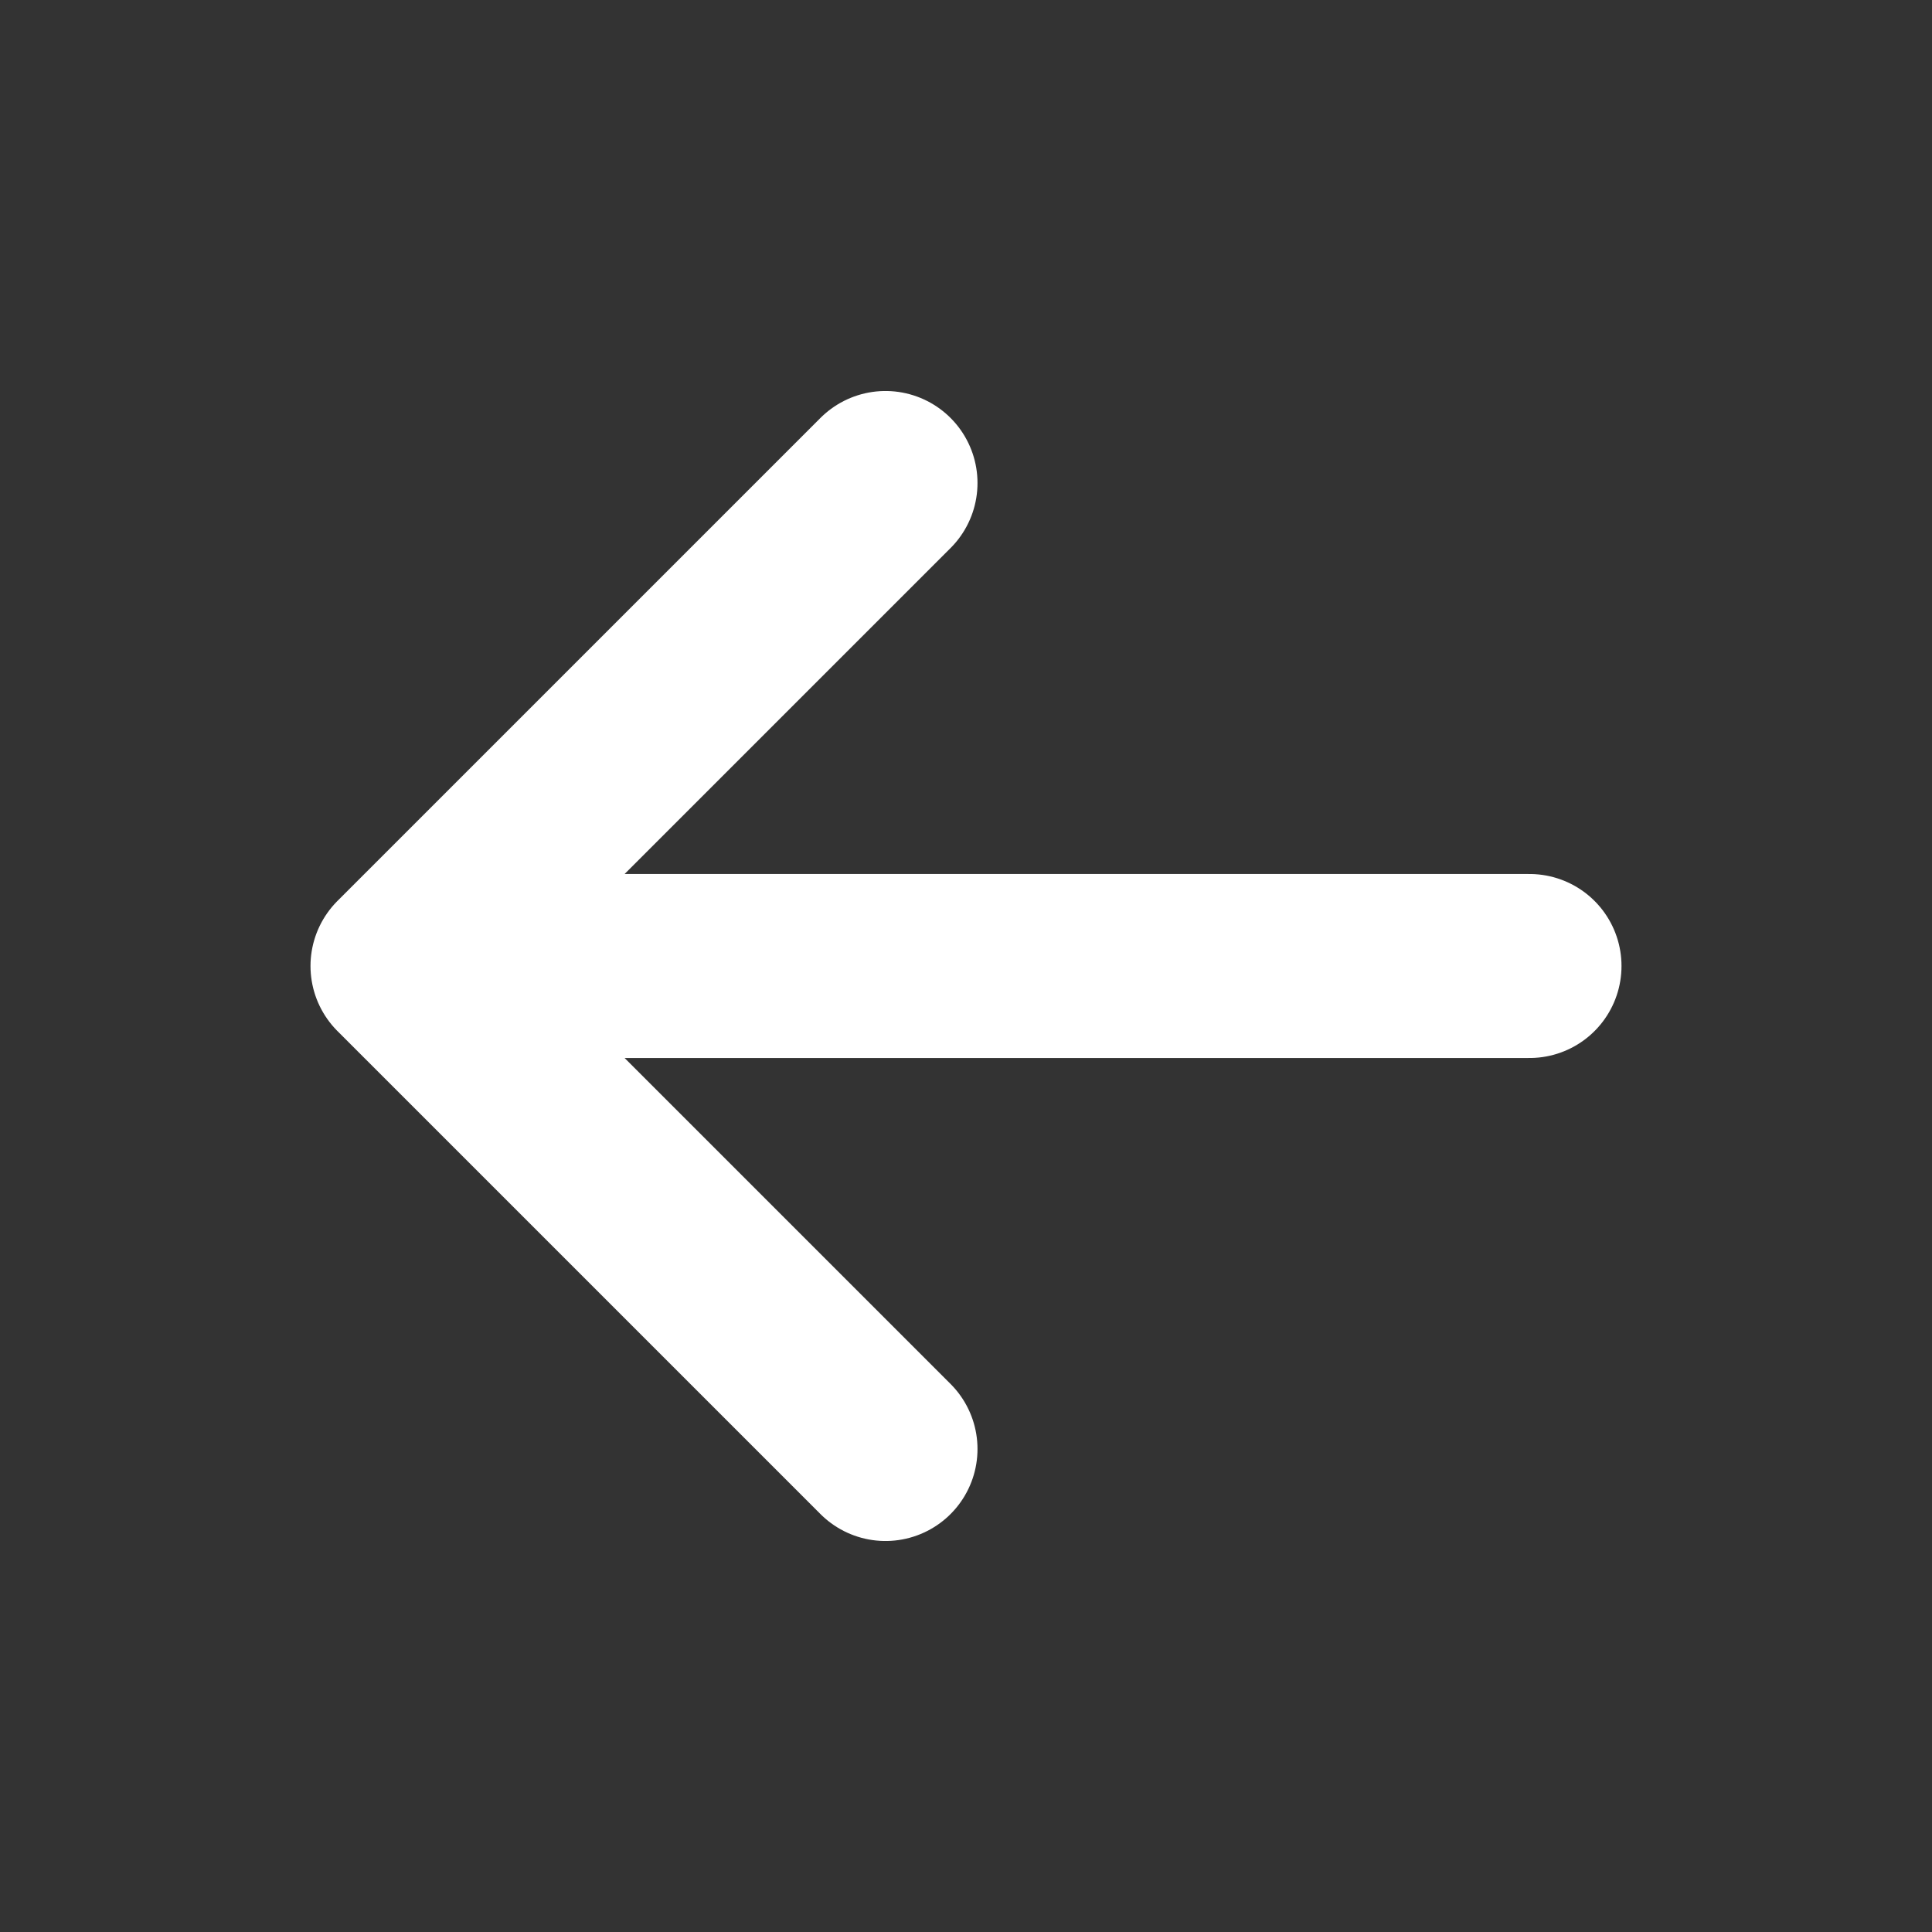 <svg width="21" height="21" viewBox="0 0 21 21" fill="none" xmlns="http://www.w3.org/2000/svg">
<rect x="0" y="0" width="21" height="21" fill="#333333" stroke="none"/>
<path d="M4.375 10.5L9.625 5.25M4.375 10.5L9.625 15.75M4.375 10.5H16.625" stroke="white" stroke-width="2" stroke-linecap="round" stroke-linejoin="round"/>
</svg>
